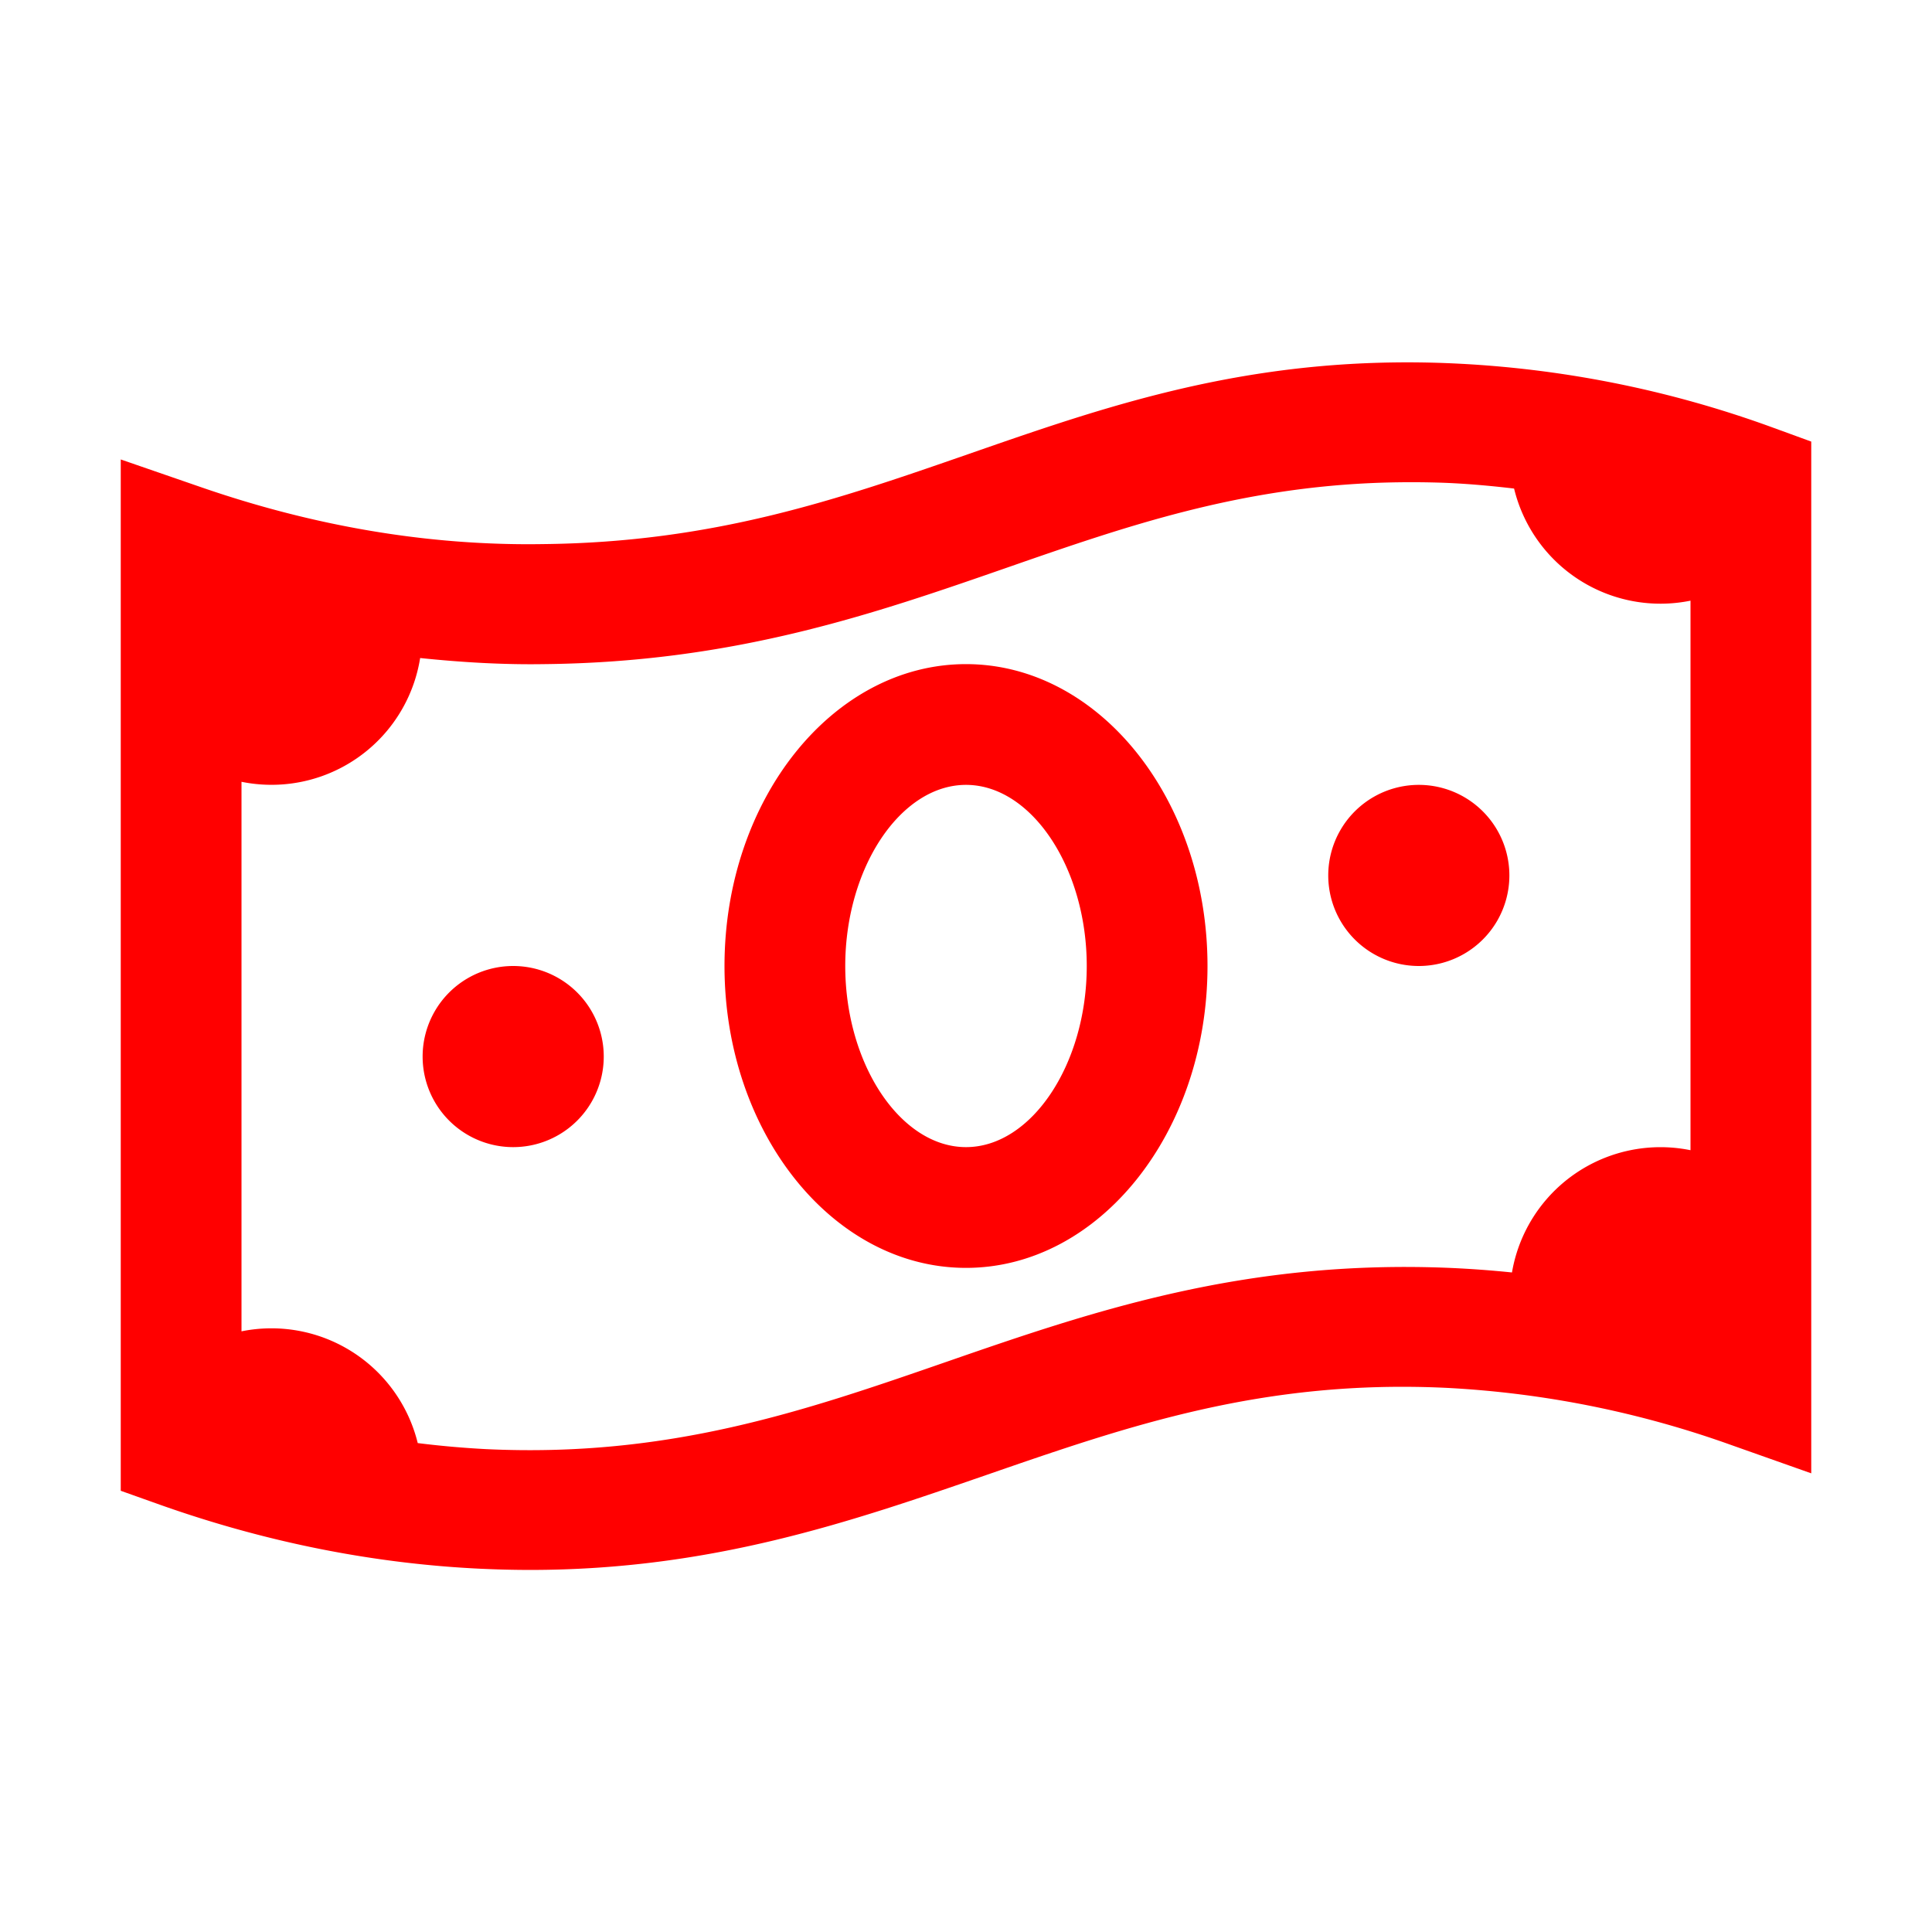 <svg xmlns="http://www.w3.org/2000/svg" width="24" height="24" viewBox="0 0 32 32"><path fill="#ff0000" d="M22.854 6.008c-2.69.074-4.775.804-6.805 1.51c-2.171.754-4.22 1.465-7.059 1.494c-1.897.03-3.797-.298-5.664-.944L2 7.61v17.082l.666.237c1.739.615 3.517.97 5.287 1.054c.281.013.556.02.826.02c3.013 0 5.32-.8 7.557-1.572c2.358-.816 4.582-1.587 7.617-1.444a16.48 16.48 0 0 1 4.713.944l1.334.472V7.314l-.658-.24a17.78 17.78 0 0 0-5.297-1.056a16.56 16.56 0 0 0-1.191-.01zm.054 1.986c.34-.01.688-.01 1.049.004c.374.016.748.05 1.121.094A2.495 2.495 0 0 0 28 9.949v9.102a2.495 2.495 0 0 0-2.957 2.025a17.643 17.643 0 0 0-.996-.074c-3.415-.15-5.933.709-8.367 1.553c-2.361.818-4.598 1.591-7.631 1.447a15.746 15.746 0 0 1-1.13-.1A2.495 2.495 0 0 0 4 22.051v-9.102a2.493 2.493 0 0 0 2.959-2.05c.685.071 1.37.112 2.053.101c3.165-.032 5.466-.833 7.693-1.607c1.961-.683 3.83-1.325 6.203-1.399zM16 11c-2.206 0-4 2.243-4 5s1.794 5 4 5s4-2.243 4-5s-1.794-5-4-5zm0 2c1.084 0 2 1.374 2 3s-.916 3-2 3s-2-1.374-2-3s.916-3 2-3zm7.5 0a1.5 1.5 0 0 0 0 3a1.5 1.5 0 0 0 0-3zm-15 3a1.5 1.5 0 0 0 0 3a1.5 1.5 0 0 0 0-3z"></path></svg>